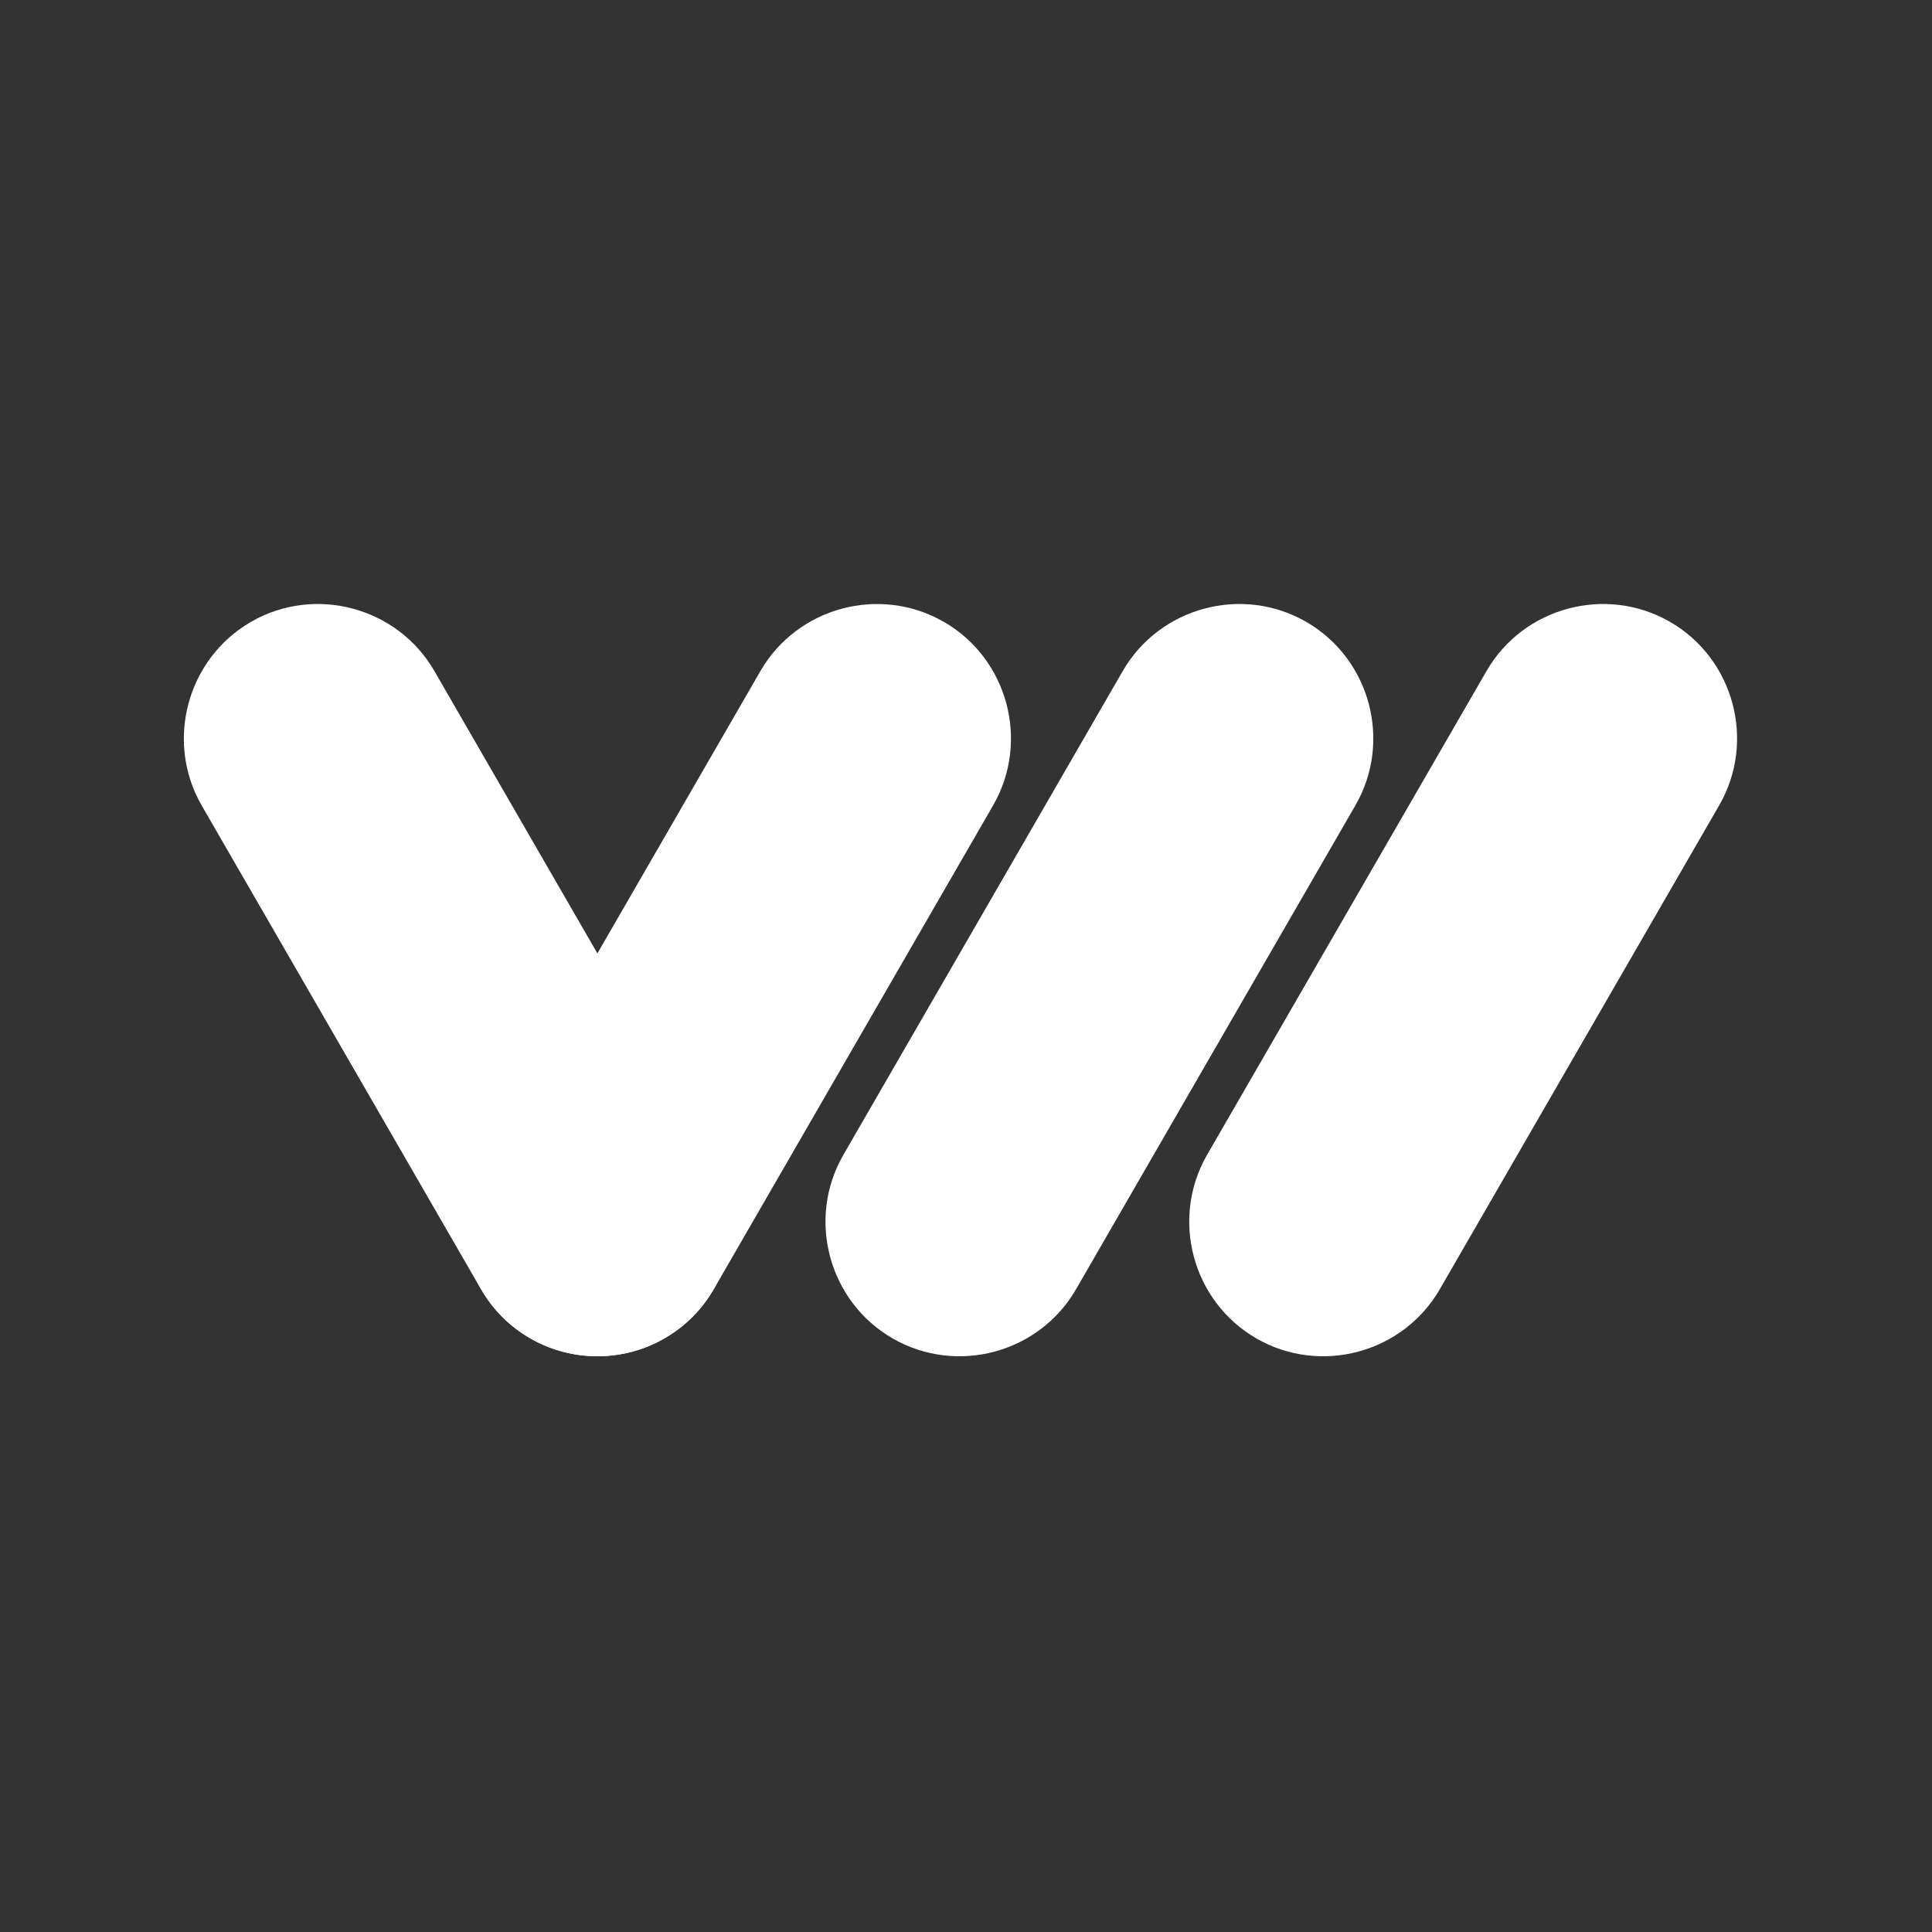 <svg xmlns="http://www.w3.org/2000/svg" width="32" height="32" viewBox="0 0 32 32">
    <rect x="0" y="0" width="32" height="32" fill="#333333" stroke="none"/>
    <defs>
        <filter id="ihu3k7bs3a">
            <feColorMatrix in="SourceGraphic" values="0 0 0 0 1 0 0 0 0 1 0 0 0 0 1 0 0 0 1 0"/>
        </filter>
    </defs>
    <g fill="none" fill-rule="evenodd">
        <g>
            <g>
                <g>
                    <g rm="url(#ihu3k7bs3a)" transform="translate(-206 -2430) translate(8 2238) translate(184 178) translate(8 8)">
                        <g>
                            <g>
                                <path fill="#fff" d="M1.157.3C.097.913-.27 2.28.34 3.34l4.627 8.014c.613 1.06 1.98 1.425 3.04.814 1.06-.612 1.427-1.98.814-3.04L4.195 1.115C3.583.055 2.215-.311 1.157.3" transform="translate(6 6) translate(3 10)"/>
                                <path fill="#fff" d="M12.634.3c1.06.612 1.426 1.98.815 3.04l-4.627 8.014c-.613 1.06-1.98 1.425-3.04.814-1.06-.612-1.426-1.98-.814-3.04l4.627-8.013c.612-1.06 1.98-1.426 3.039-.814M17.809 12.168c-1.06-.612-1.427-1.98-.816-3.04l4.628-8.013C22.233.055 23.6-.311 24.661.3c1.06.612 1.426 1.98.814 3.039l-4.627 8.014c-.613 1.061-1.98 1.426-3.04.815M11.784 12.168c-1.06-.612-1.427-1.98-.815-3.04l4.627-8.013c.612-1.06 1.98-1.426 3.039-.815 1.06.612 1.427 1.98.815 3.039l-4.627 8.014c-.612 1.061-1.98 1.426-3.039.815" transform="translate(6 6) translate(3 10)"/>
                            </g>
                        </g>
                    </g>
                </g>
            </g>
        </g>
    </g>
</svg>
